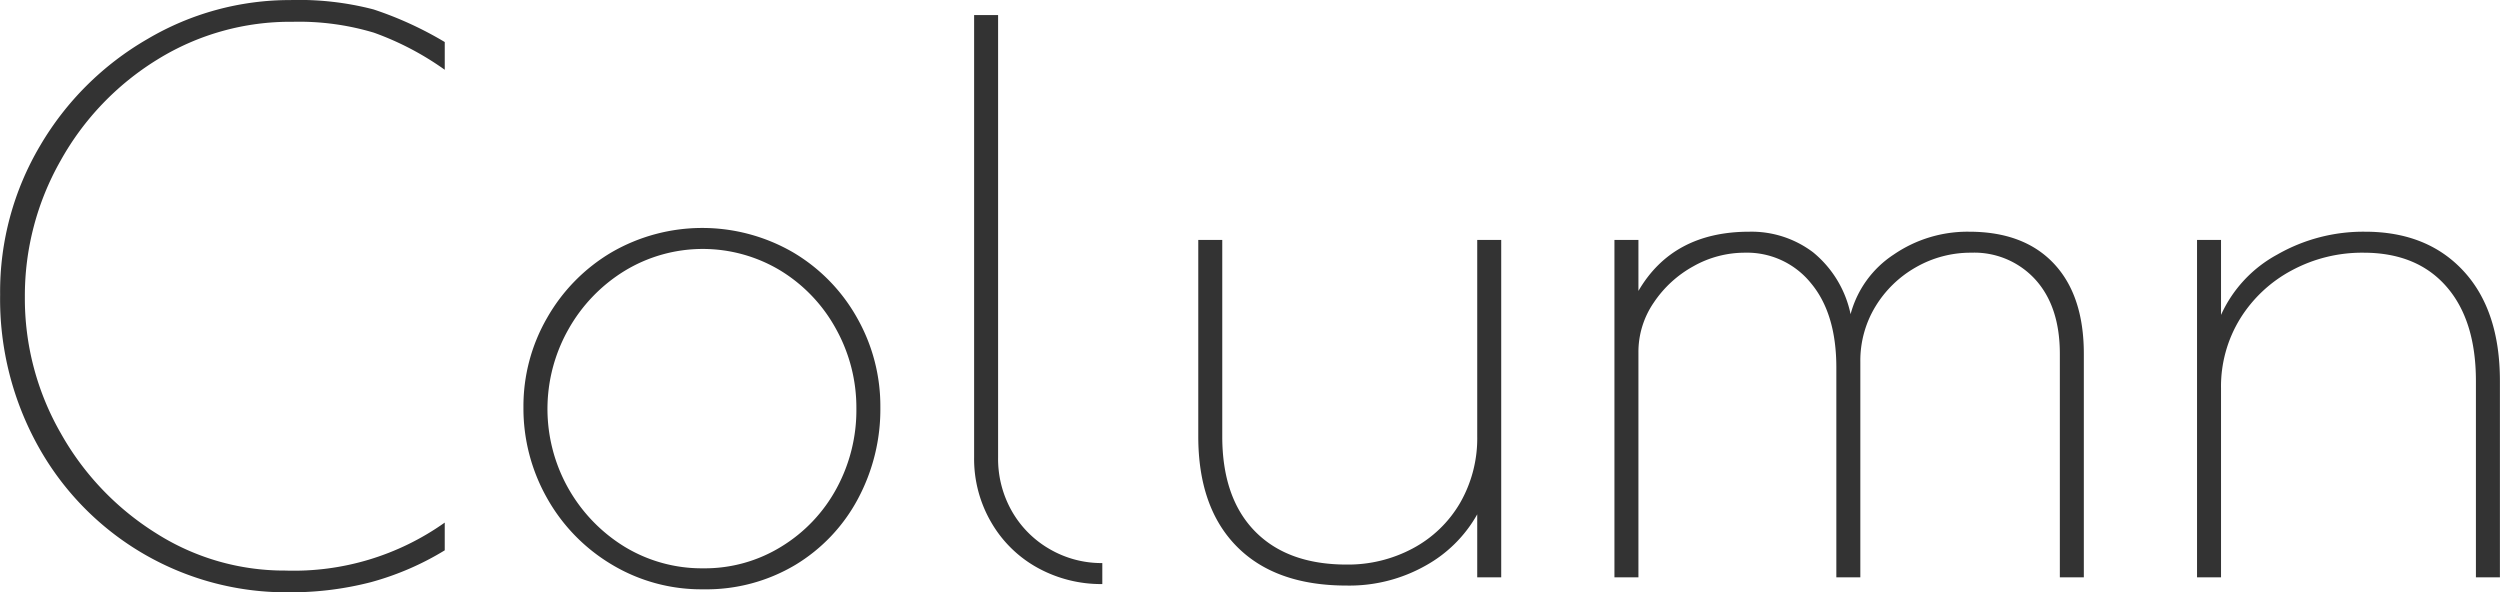 <svg xmlns="http://www.w3.org/2000/svg" width="266.78" height="63.218" viewBox="0 0 266.78 63.218">
  <defs>
    <style>
      .cls-1 {
        fill: #333;
        fill-rule: evenodd;
      }
    </style>
  </defs>
  <path id="Column" class="cls-1" d="M876.486,267.05a34.173,34.173,0,0,0,8.841-1.08,30.4,30.4,0,0,0,7.882-3.4v-2.96a27.825,27.825,0,0,1-17.043,5.12,25.491,25.491,0,0,1-13.722-3.96,29.708,29.708,0,0,1-10.2-10.68,28.841,28.841,0,0,1-3.841-14.56,29.152,29.152,0,0,1,3.8-14.52,29.487,29.487,0,0,1,10.322-10.8,26.881,26.881,0,0,1,14.442-4.04,27.817,27.817,0,0,1,8.682,1.16,31.05,31.05,0,0,1,7.561,3.96v-2.96a38.146,38.146,0,0,0-7.6-3.48,31.587,31.587,0,0,0-8.882-1,29.866,29.866,0,0,0-15.243,4.16,31.569,31.569,0,0,0-11.442,11.36,30.567,30.567,0,0,0-4.28,15.92,32.313,32.313,0,0,0,4.12,16.28,30.265,30.265,0,0,0,26.605,15.48h0Zm44.328-.32a18.515,18.515,0,0,0,9.8-2.6,18.235,18.235,0,0,0,6.681-7.04,20.263,20.263,0,0,0,2.4-9.8,19.075,19.075,0,0,0-2.481-9.52,18.739,18.739,0,0,0-6.841-7,19.325,19.325,0,0,0-19.363,0,19.035,19.035,0,0,0-6.881,7,18.826,18.826,0,0,0-2.521,9.52,19.435,19.435,0,0,0,2.481,9.64,19.133,19.133,0,0,0,6.881,7.12,18.549,18.549,0,0,0,9.842,2.68h0Zm0-2.24a15.879,15.879,0,0,1-8.442-2.32,17.255,17.255,0,0,1-6-23.12,17.167,17.167,0,0,1,6-6.28,16.038,16.038,0,0,1,16.683-.04,16.641,16.641,0,0,1,5.921,6.24,17.291,17.291,0,0,1,2.16,8.48,17.478,17.478,0,0,1-2.12,8.52,16.41,16.41,0,0,1-5.881,6.2,15.537,15.537,0,0,1-8.321,2.32h0Zm42.566,1.68v-2.24a10.987,10.987,0,0,1-5.6-1.48,10.865,10.865,0,0,1-4.041-4.04,11.291,11.291,0,0,1-1.48-5.76v-47.2H949.7v47.2a13.432,13.432,0,0,0,1.841,6.96,12.889,12.889,0,0,0,4.961,4.84,14.02,14.02,0,0,0,6.881,1.72h0Zm26.083,0.16a16.543,16.543,0,0,0,8.4-2.12,14.184,14.184,0,0,0,5.525-5.48v6.72h2.56v-36h-2.56v20.96a13.813,13.813,0,0,1-1.84,7.12,12.791,12.791,0,0,1-5.045,4.84,14.638,14.638,0,0,1-7.042,1.72q-6.321,0-9.8-3.56t-3.481-10.12V229.45h-2.56v20.96q0,7.6,4.12,11.76t11.722,4.16h0Zm28.567-.88h2.56v-24a9.3,9.3,0,0,1,1.64-5.32,12.1,12.1,0,0,1,4.24-3.88,11.138,11.138,0,0,1,5.48-1.44,8.76,8.76,0,0,1,7.04,3.24q2.715,3.24,2.72,9v22.4h2.56V242.41a11.113,11.113,0,0,1,1.6-5.84,11.918,11.918,0,0,1,4.32-4.2,11.721,11.721,0,0,1,5.92-1.56,8.8,8.8,0,0,1,6.85,2.88q2.6,2.88,2.6,7.92v23.84h2.56V241.61q0-6.24-3.2-9.64t-9.05-3.4a13.924,13.924,0,0,0-8.04,2.44,10.994,10.994,0,0,0-4.6,6.36,11.566,11.566,0,0,0-4-6.6,10.891,10.891,0,0,0-6.8-2.2q-8.16,0-11.84,6.32v-5.44h-2.56v36Zm62.17,0h2.56V245.29a13.8,13.8,0,0,1,2.04-7.44,14.491,14.491,0,0,1,5.52-5.16,15.828,15.828,0,0,1,7.64-1.88q5.685,0,8.84,3.6t3.16,10.08v20.96h2.56V244.49q0-7.519-3.88-11.72t-10.52-4.2a18.455,18.455,0,0,0-9.36,2.44,13.778,13.778,0,0,0-6,6.44v-8h-2.56v36Z" transform="translate(-845.75 -203.844)"/>
</svg>
